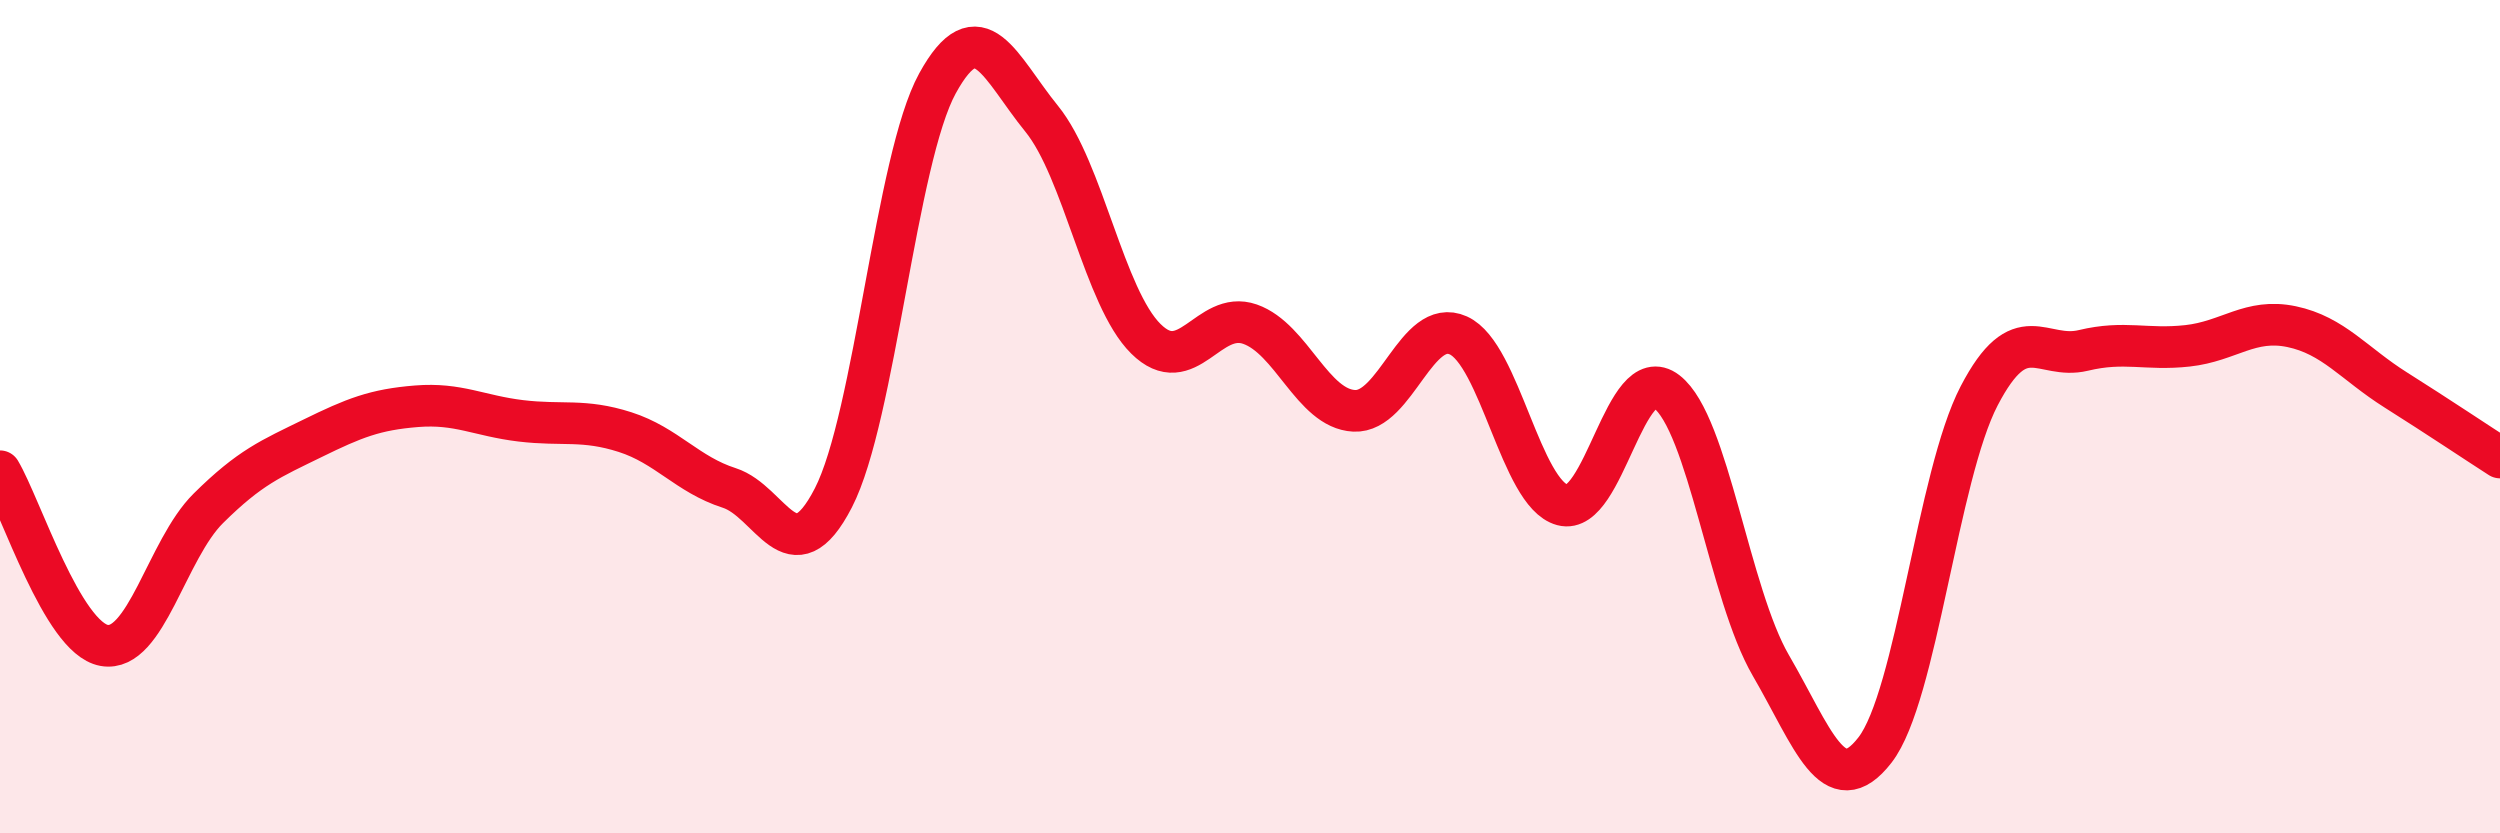 
    <svg width="60" height="20" viewBox="0 0 60 20" xmlns="http://www.w3.org/2000/svg">
      <path
        d="M 0,11.31 C 0.5,12.15 1.5,15.31 2.5,15.49 C 3.5,15.67 4,13.19 5,12.2 C 6,11.21 6.5,11.01 7.5,10.52 C 8.5,10.03 9,9.83 10,9.75 C 11,9.67 11.5,9.98 12.5,10.1 C 13.5,10.22 14,10.05 15,10.37 C 16,10.69 16.5,11.39 17.5,11.71 C 18.5,12.03 19,13.89 20,11.95 C 21,10.01 21.5,3.82 22.5,2 C 23.5,0.18 24,1.62 25,2.85 C 26,4.08 26.5,7.14 27.5,8.13 C 28.5,9.12 29,7.43 30,7.78 C 31,8.13 31.5,9.81 32.5,9.86 C 33.5,9.91 34,7.6 35,8.05 C 36,8.5 36.5,11.85 37.5,12.12 C 38.5,12.39 39,8.63 40,9.4 C 41,10.17 41.5,14.25 42.5,15.97 C 43.5,17.69 44,19.29 45,18 C 46,16.71 46.5,11.42 47.5,9.5 C 48.5,7.58 49,8.65 50,8.41 C 51,8.17 51.5,8.41 52.5,8.3 C 53.5,8.19 54,7.63 55,7.84 C 56,8.05 56.5,8.73 57.5,9.36 C 58.5,9.99 59.5,10.66 60,10.98L60 20L0 20Z"
        fill="#EB0A25"
        opacity="0.1"
        stroke-linecap="round"
        stroke-linejoin="round"
      />
      <path
        d="M 0,11.31 C 0.5,12.15 1.5,15.31 2.5,15.49 C 3.5,15.67 4,13.19 5,12.2 C 6,11.21 6.5,11.01 7.5,10.52 C 8.5,10.03 9,9.83 10,9.75 C 11,9.67 11.5,9.98 12.5,10.1 C 13.5,10.22 14,10.05 15,10.37 C 16,10.69 16.5,11.39 17.5,11.71 C 18.5,12.03 19,13.89 20,11.95 C 21,10.01 21.5,3.82 22.5,2 C 23.5,0.18 24,1.62 25,2.85 C 26,4.08 26.5,7.14 27.5,8.13 C 28.5,9.12 29,7.43 30,7.78 C 31,8.13 31.5,9.81 32.5,9.86 C 33.5,9.91 34,7.6 35,8.05 C 36,8.5 36.5,11.85 37.5,12.12 C 38.5,12.39 39,8.63 40,9.4 C 41,10.17 41.5,14.25 42.5,15.97 C 43.5,17.69 44,19.29 45,18 C 46,16.71 46.5,11.42 47.5,9.5 C 48.5,7.58 49,8.65 50,8.41 C 51,8.17 51.5,8.41 52.5,8.3 C 53.5,8.19 54,7.63 55,7.84 C 56,8.05 56.5,8.73 57.5,9.36 C 58.5,9.99 59.5,10.66 60,10.98"
        stroke="#EB0A25"
        stroke-width="1"
        fill="none"
        stroke-linecap="round"
        stroke-linejoin="round"
      />
    </svg>
  
